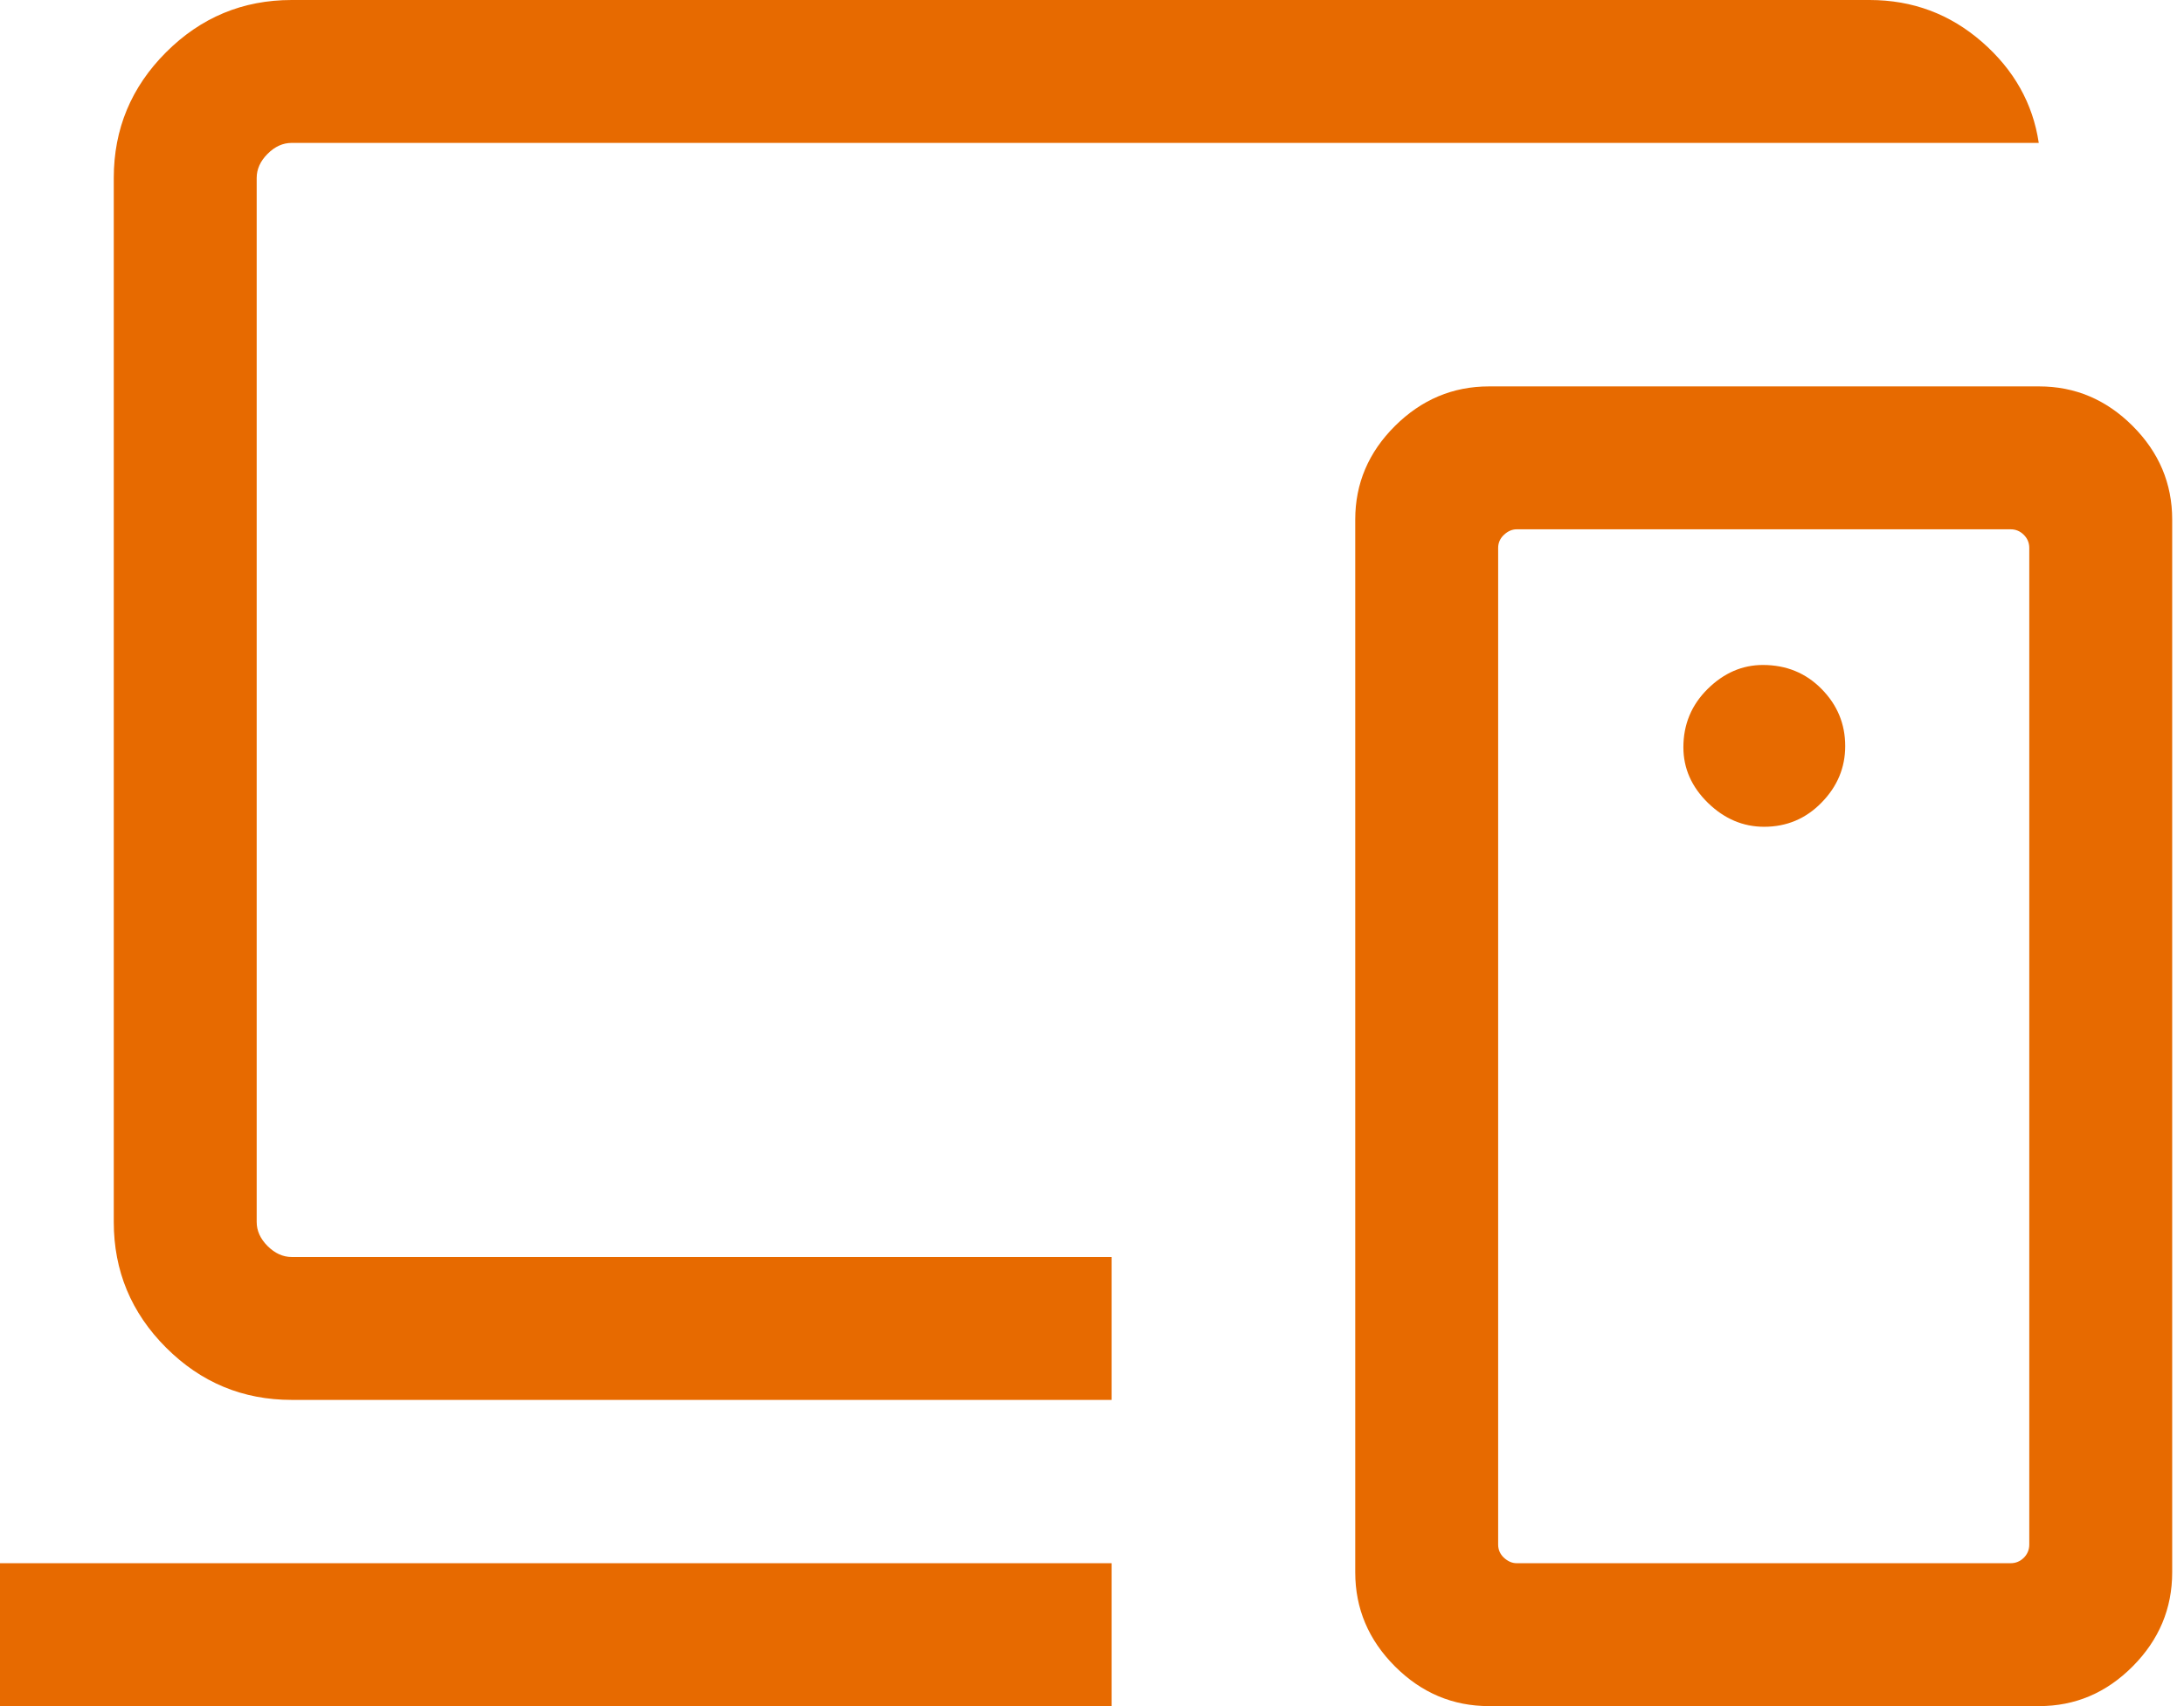<svg width="32" height="25" viewBox="0 0 32 25" fill="none" xmlns="http://www.w3.org/2000/svg">
<path d="M0 25V22.906H16.288V25H0ZM4.274 20.513C3.557 20.513 2.944 20.258 2.433 19.747C1.922 19.236 1.667 18.622 1.667 17.906V2.607C1.667 1.891 1.922 1.277 2.433 0.766C2.944 0.255 3.557 0 4.274 0H27.393C28.022 0 28.571 0.205 29.04 0.614C29.509 1.023 29.786 1.517 29.872 2.094H4.274C4.145 2.094 4.028 2.147 3.921 2.254C3.814 2.361 3.761 2.479 3.761 2.607V17.906C3.761 18.034 3.814 18.152 3.921 18.259C4.028 18.365 4.145 18.419 4.274 18.419H16.288V20.513H4.274ZM29.733 22.633V8.029C29.733 7.954 29.706 7.89 29.653 7.837C29.599 7.783 29.535 7.756 29.46 7.756H22.223C22.156 7.756 22.093 7.783 22.036 7.837C21.979 7.89 21.951 7.954 21.951 8.029V22.633C21.951 22.708 21.979 22.773 22.036 22.826C22.093 22.879 22.156 22.906 22.223 22.906H29.46C29.535 22.906 29.599 22.879 29.653 22.826C29.706 22.773 29.733 22.708 29.733 22.633ZM21.817 25C21.287 25 20.827 24.806 20.439 24.418C20.051 24.03 19.857 23.57 19.857 23.04V7.612C19.857 7.085 20.051 6.628 20.439 6.242C20.827 5.856 21.287 5.662 21.817 5.662H29.877C30.405 5.662 30.862 5.856 31.248 6.242C31.634 6.628 31.827 7.085 31.827 7.612V23.04C31.827 23.57 31.634 24.03 31.248 24.418C30.862 24.806 30.405 25 29.877 25H21.817ZM25.848 12.115C26.178 12.115 26.459 11.997 26.69 11.76C26.921 11.524 27.036 11.248 27.036 10.932C27.036 10.609 26.921 10.33 26.69 10.096C26.459 9.861 26.172 9.744 25.83 9.744C25.528 9.744 25.258 9.861 25.021 10.095C24.783 10.33 24.665 10.615 24.665 10.95C24.665 11.259 24.785 11.53 25.025 11.765C25.265 11.998 25.539 12.115 25.848 12.115Z" fill="#E76A00"/>
</svg>
